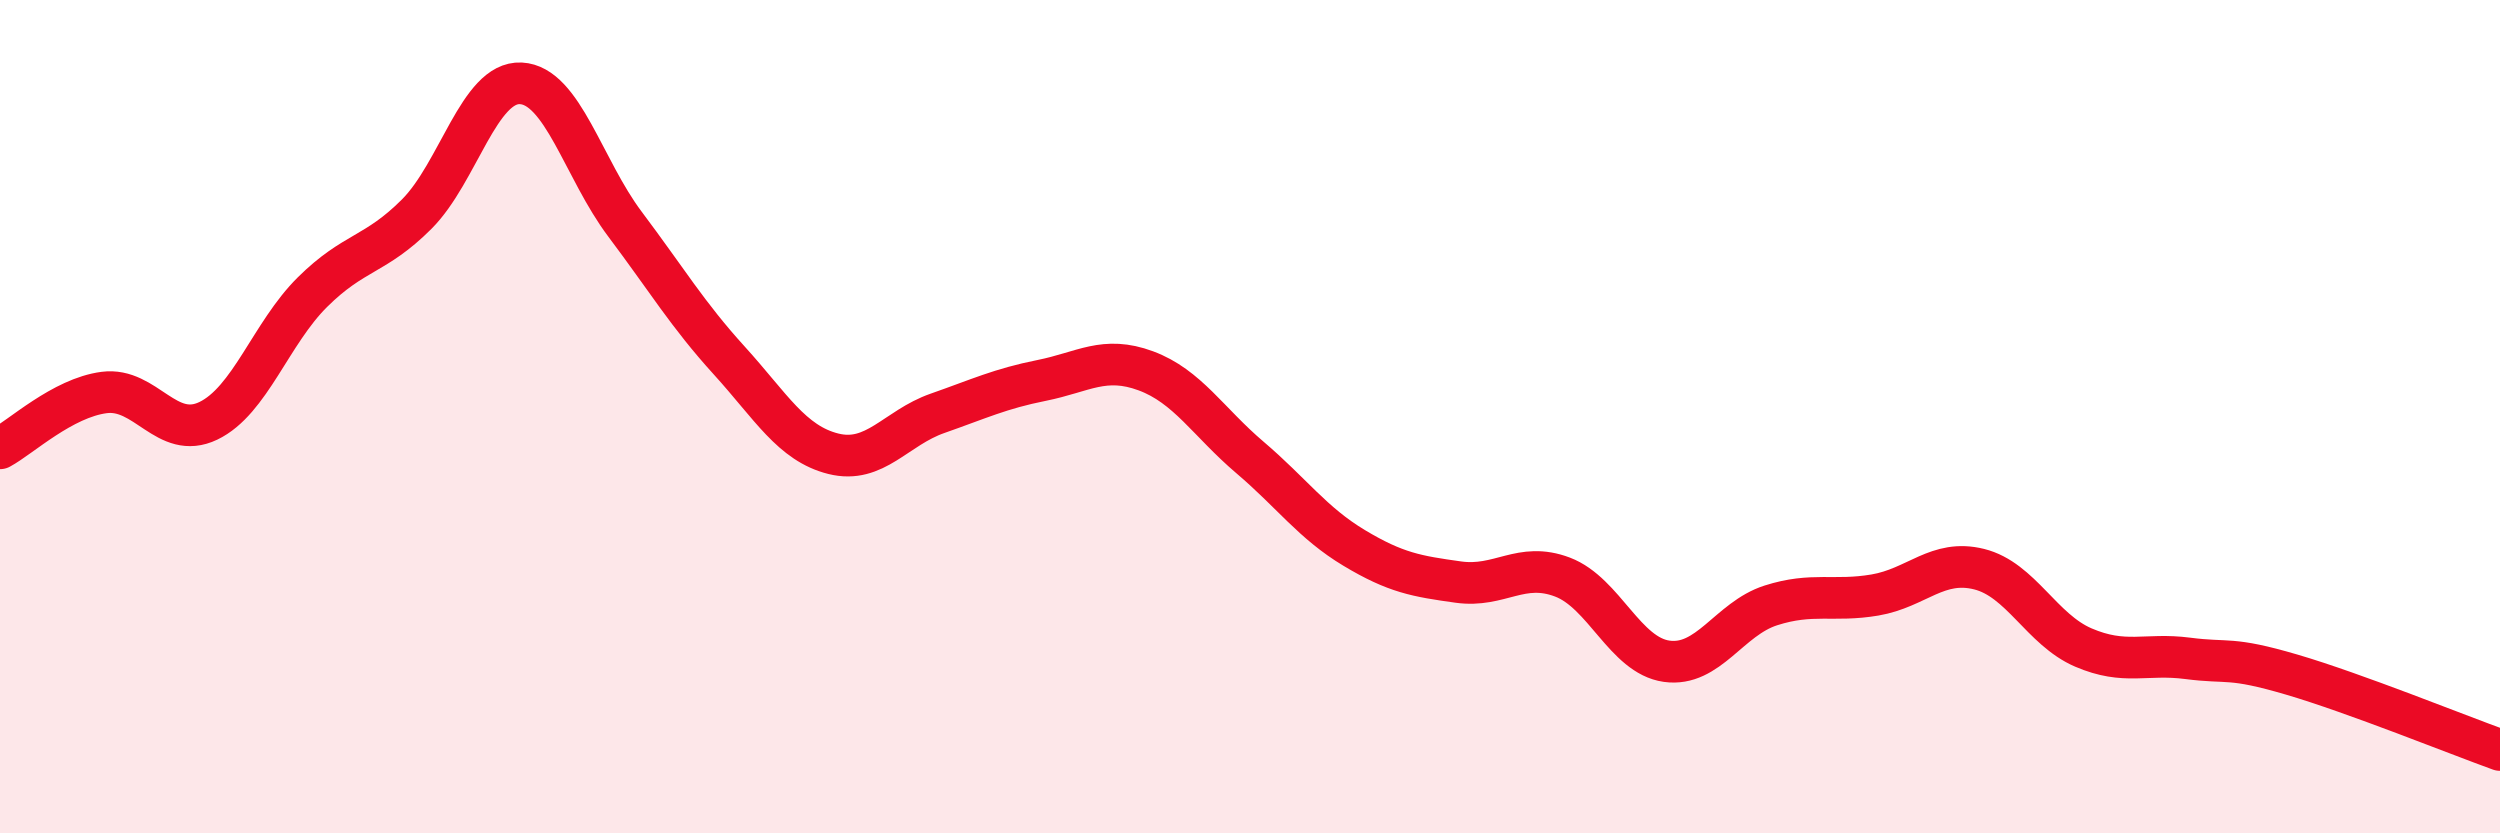 
    <svg width="60" height="20" viewBox="0 0 60 20" xmlns="http://www.w3.org/2000/svg">
      <path
        d="M 0,10.76 C 0.5,10.49 1.5,9.55 2.5,9.42 C 3.5,9.29 4,10.58 5,10.1 C 6,9.62 6.5,8 7.5,7.01 C 8.5,6.02 9,6.14 10,5.14 C 11,4.14 11.5,1.95 12.5,2 C 13.5,2.05 14,4.05 15,5.38 C 16,6.71 16.5,7.55 17.5,8.65 C 18.5,9.75 19,10.64 20,10.89 C 21,11.14 21.5,10.27 22.5,9.92 C 23.5,9.57 24,9.33 25,9.13 C 26,8.93 26.5,8.53 27.5,8.9 C 28.5,9.27 29,10.13 30,10.98 C 31,11.83 31.5,12.55 32.5,13.15 C 33.5,13.75 34,13.83 35,13.97 C 36,14.11 36.5,13.47 37.5,13.85 C 38.5,14.23 39,15.73 40,15.87 C 41,16.01 41.5,14.85 42.5,14.53 C 43.5,14.21 44,14.45 45,14.28 C 46,14.11 46.5,13.41 47.5,13.66 C 48.5,13.91 49,15.11 50,15.54 C 51,15.97 51.5,15.67 52.5,15.8 C 53.5,15.93 53.5,15.75 55,16.19 C 56.5,16.63 59,17.64 60,18L60 20L0 20Z"
        fill="#EB0A25"
        opacity="0.1"
        stroke-linecap="round"
        stroke-linejoin="round"
      />
      <path
        d="M 0,10.76 C 0.5,10.49 1.5,9.55 2.5,9.42 C 3.5,9.29 4,10.58 5,10.1 C 6,9.62 6.5,8 7.5,7.01 C 8.5,6.02 9,6.14 10,5.14 C 11,4.14 11.5,1.95 12.5,2 C 13.5,2.05 14,4.05 15,5.38 C 16,6.71 16.5,7.55 17.5,8.65 C 18.5,9.75 19,10.64 20,10.89 C 21,11.14 21.5,10.27 22.5,9.92 C 23.5,9.57 24,9.33 25,9.13 C 26,8.93 26.5,8.53 27.5,8.9 C 28.5,9.27 29,10.13 30,10.98 C 31,11.83 31.5,12.55 32.5,13.15 C 33.5,13.75 34,13.83 35,13.97 C 36,14.11 36.5,13.47 37.5,13.85 C 38.5,14.23 39,15.73 40,15.87 C 41,16.01 41.5,14.85 42.5,14.53 C 43.5,14.21 44,14.45 45,14.28 C 46,14.11 46.5,13.41 47.5,13.66 C 48.5,13.91 49,15.11 50,15.54 C 51,15.97 51.5,15.67 52.5,15.8 C 53.5,15.93 53.5,15.75 55,16.19 C 56.5,16.63 59,17.64 60,18"
        stroke="#EB0A25"
        stroke-width="1"
        fill="none"
        stroke-linecap="round"
        stroke-linejoin="round"
      />
    </svg>
  